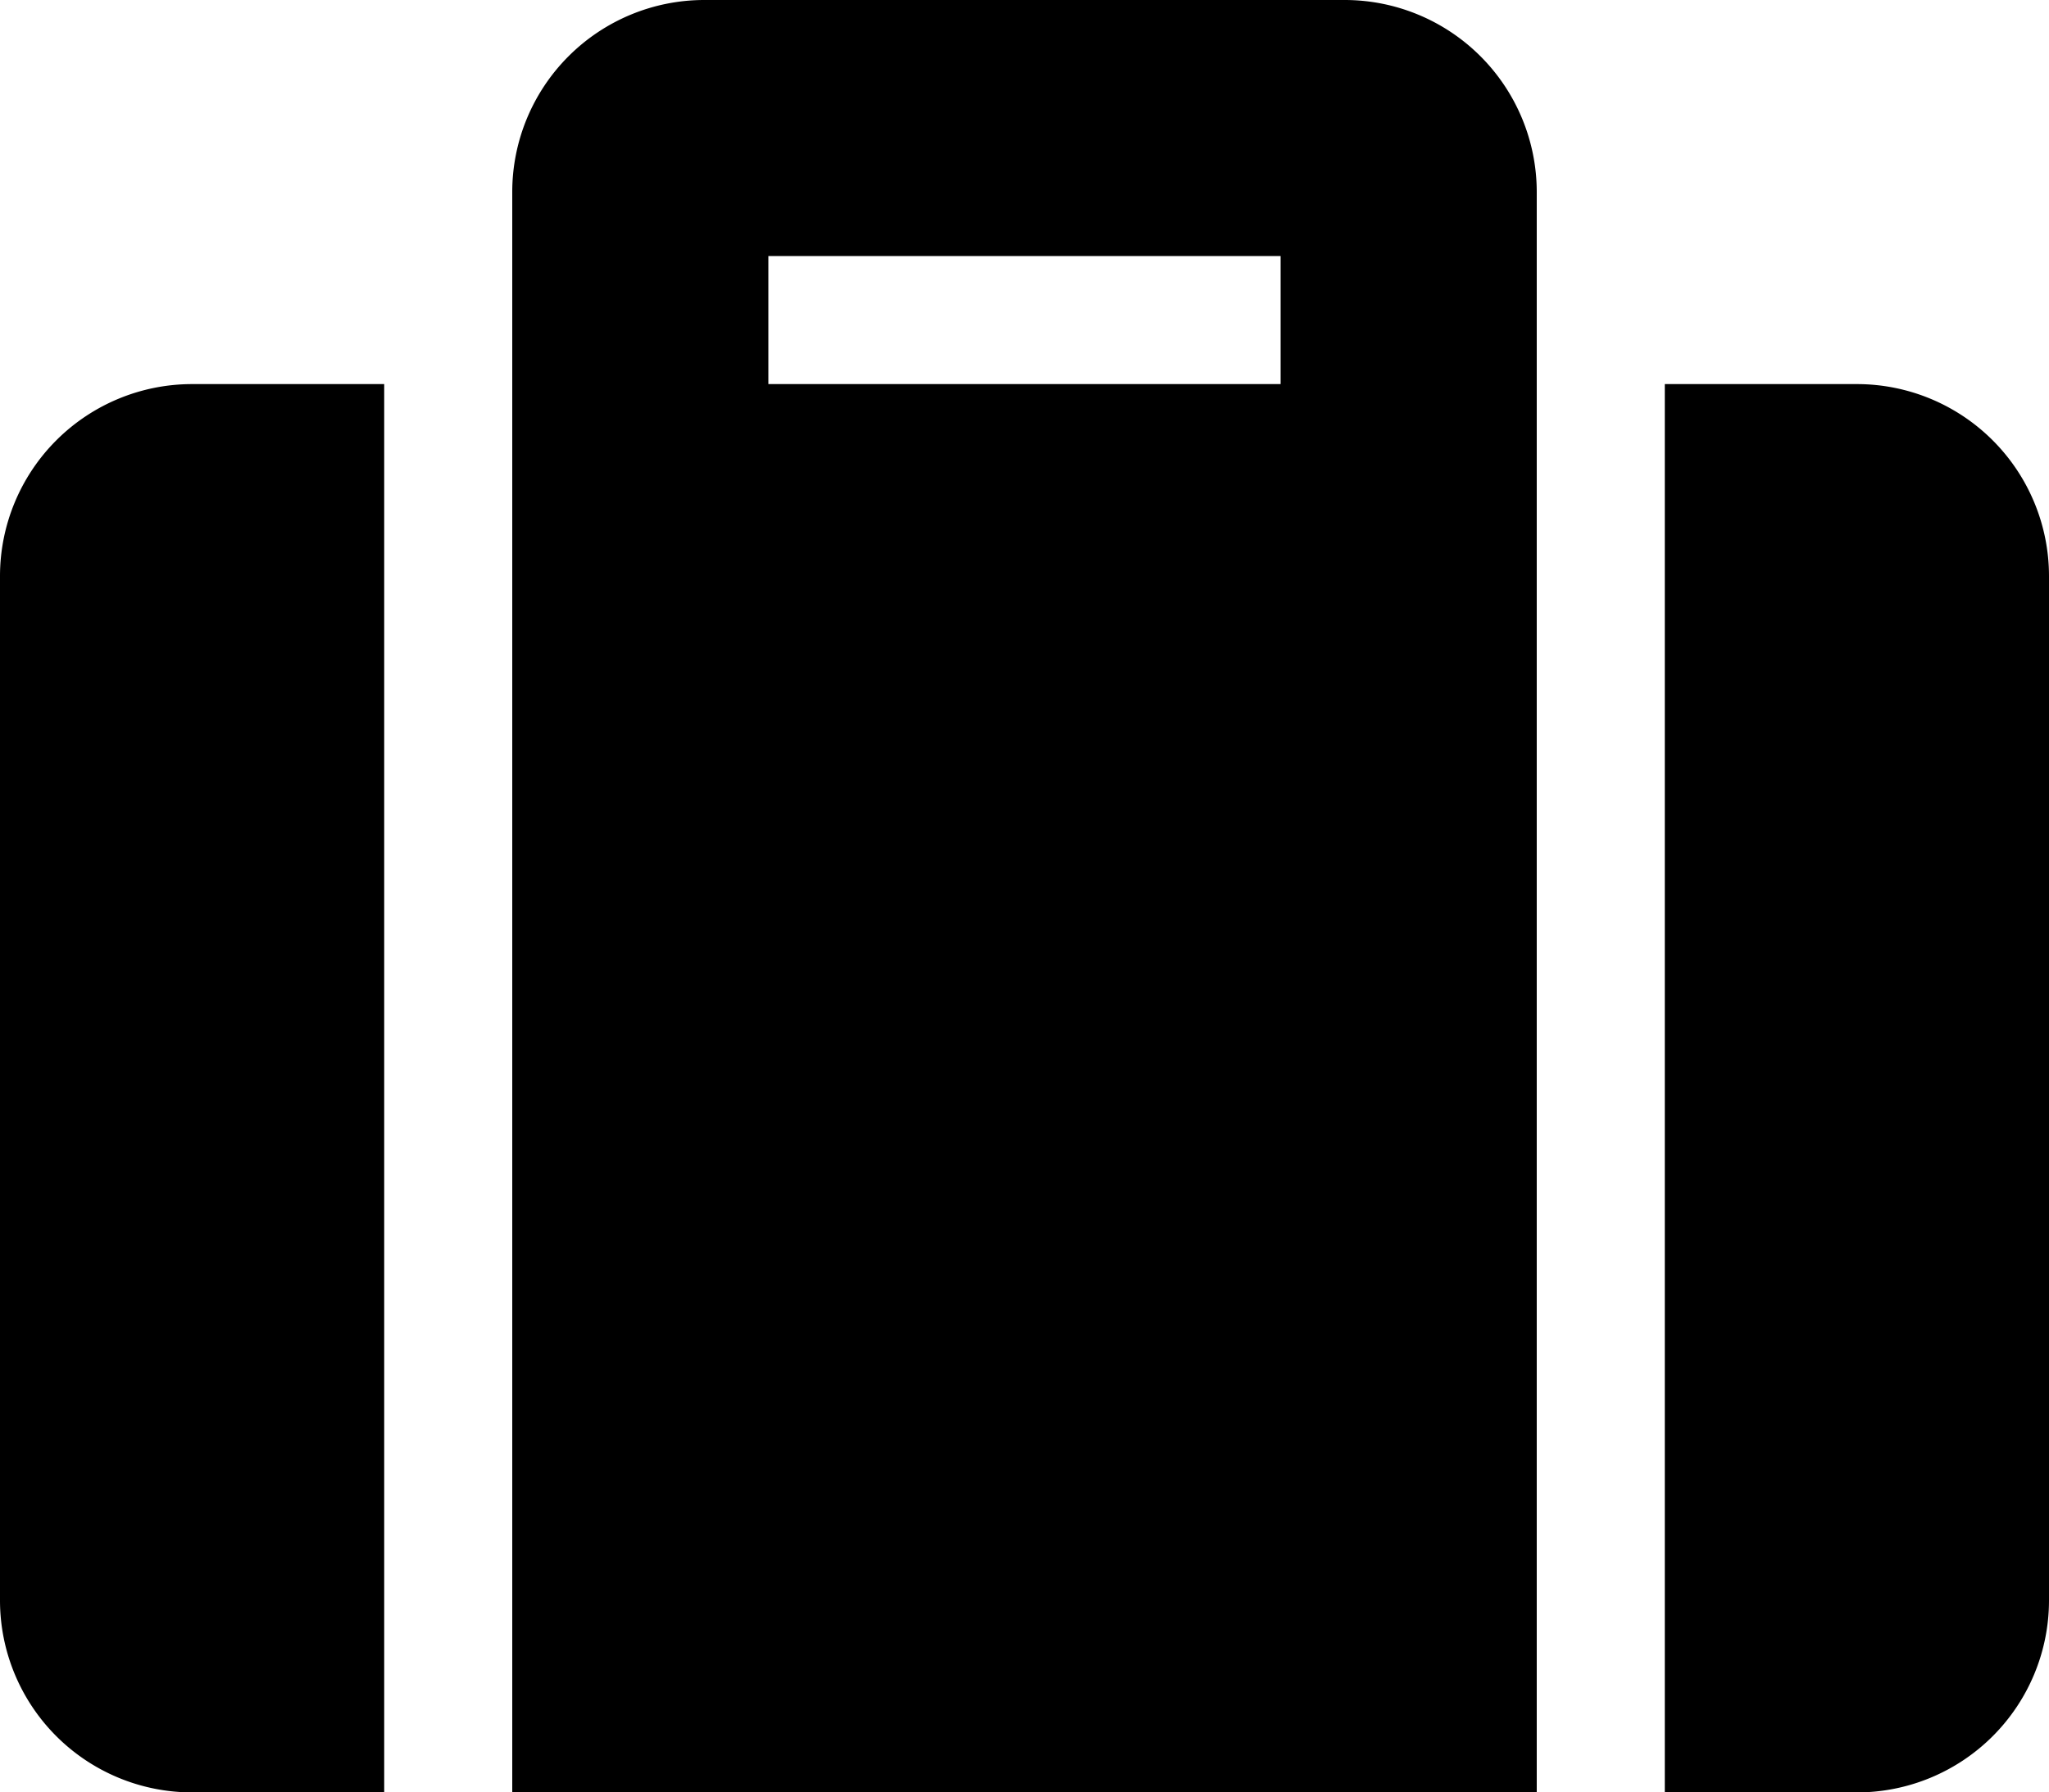 <svg xmlns="http://www.w3.org/2000/svg" width="101.46" height="88.777" viewBox="0 0 101.46 88.777">
  <path id="Icon_awesome-suitcase" data-name="Icon awesome-suitcase" d="M25.365,91.027h50.73V11.762A9.514,9.514,0,0,0,66.583,2.25H34.877a9.514,9.514,0,0,0-9.512,9.512ZM38.047,14.932H63.412v6.341H38.047ZM101.46,30.786v50.73a9.514,9.514,0,0,1-9.512,9.512H82.436V21.274h9.512A9.514,9.514,0,0,1,101.46,30.786ZM19.024,91.027H9.512A9.514,9.514,0,0,1,0,81.515V30.786a9.514,9.514,0,0,1,9.512-9.512h9.512Z" transform="translate(0 -2.25)"/>
</svg>
